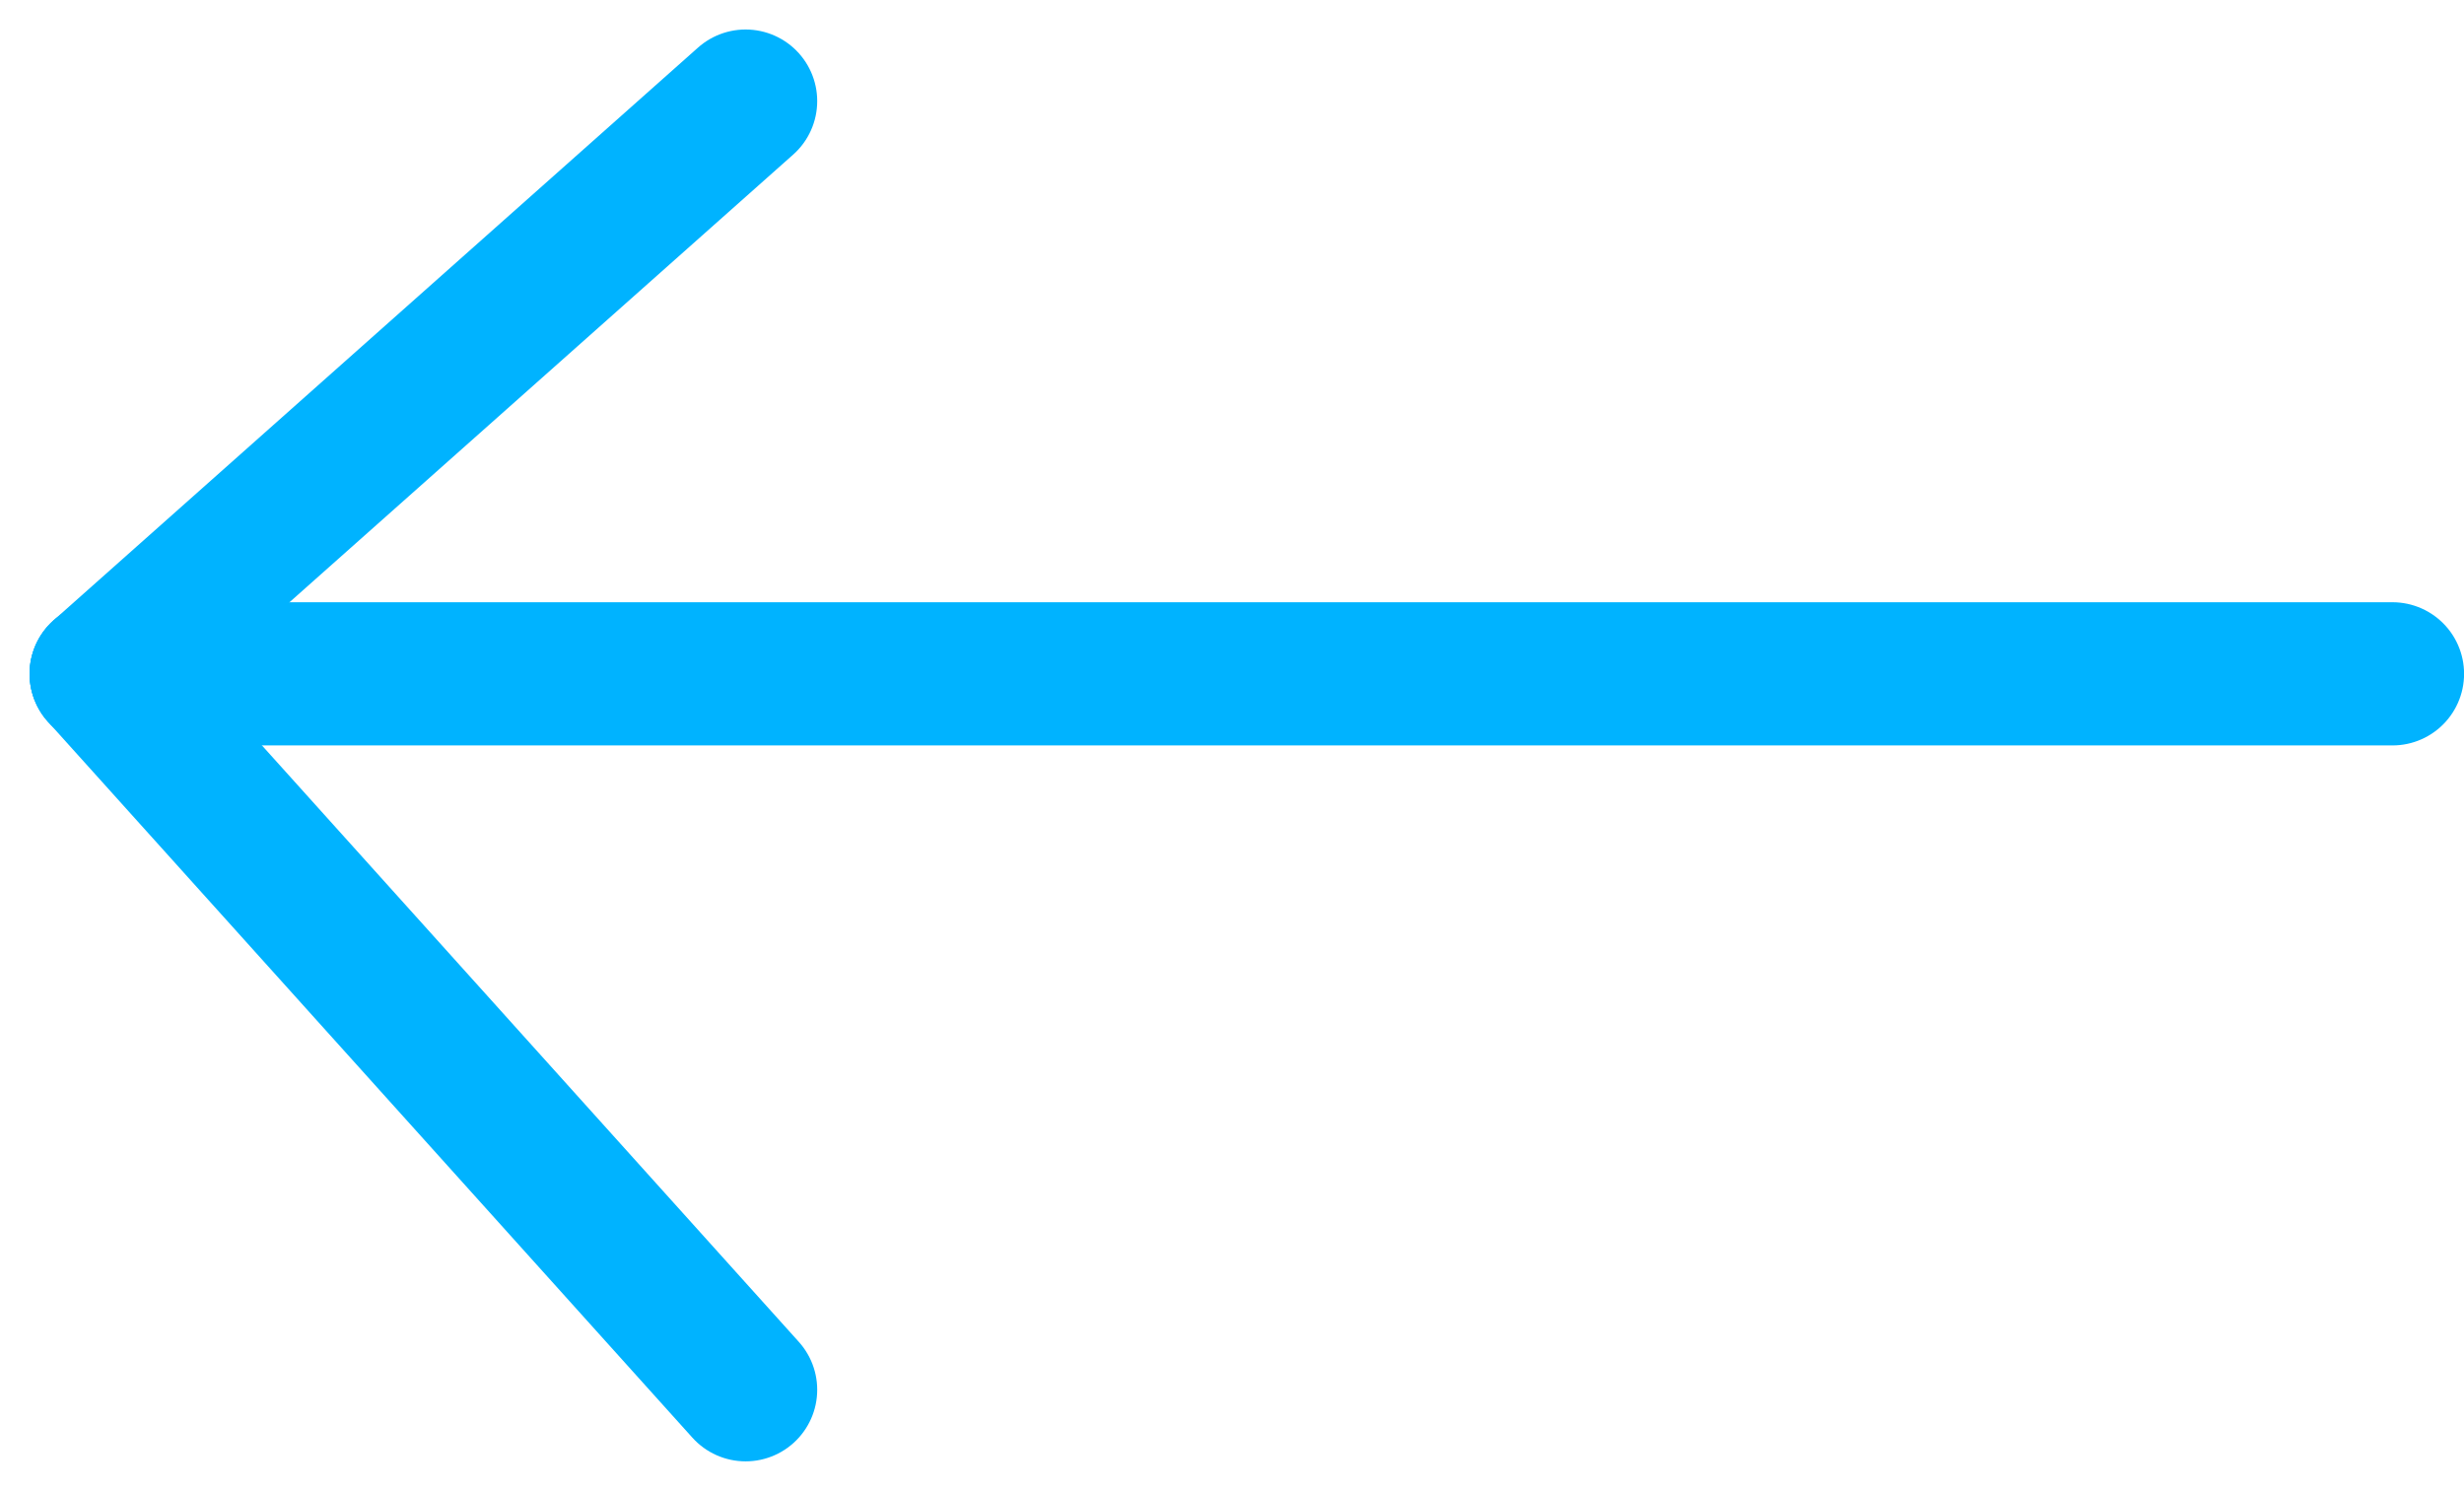 <svg xmlns="http://www.w3.org/2000/svg" width="34.412" height="20.824">
    <defs>
        <style>
            .cls-1{fill:none;stroke:#00b3ff;stroke-linecap:round;stroke-width:2px}
        </style>
    </defs>
    <g id="Group_13" data-name="Group 13" transform="translate(1.098 1.317)">
        <path id="Line_3" data-name="Line 3" class="cls-1" transform="translate(.315 8.095)" d="M32 0H0"/>
        <path id="Line_4" data-name="Line 4" class="cls-1" transform="translate(.315 .095)" d="M9 0 0 8"/>
        <path id="Line_5" data-name="Line 5" class="cls-1" transform="translate(.315 8.095)" d="M9 10 0 0"/>
    </g>
</svg>
